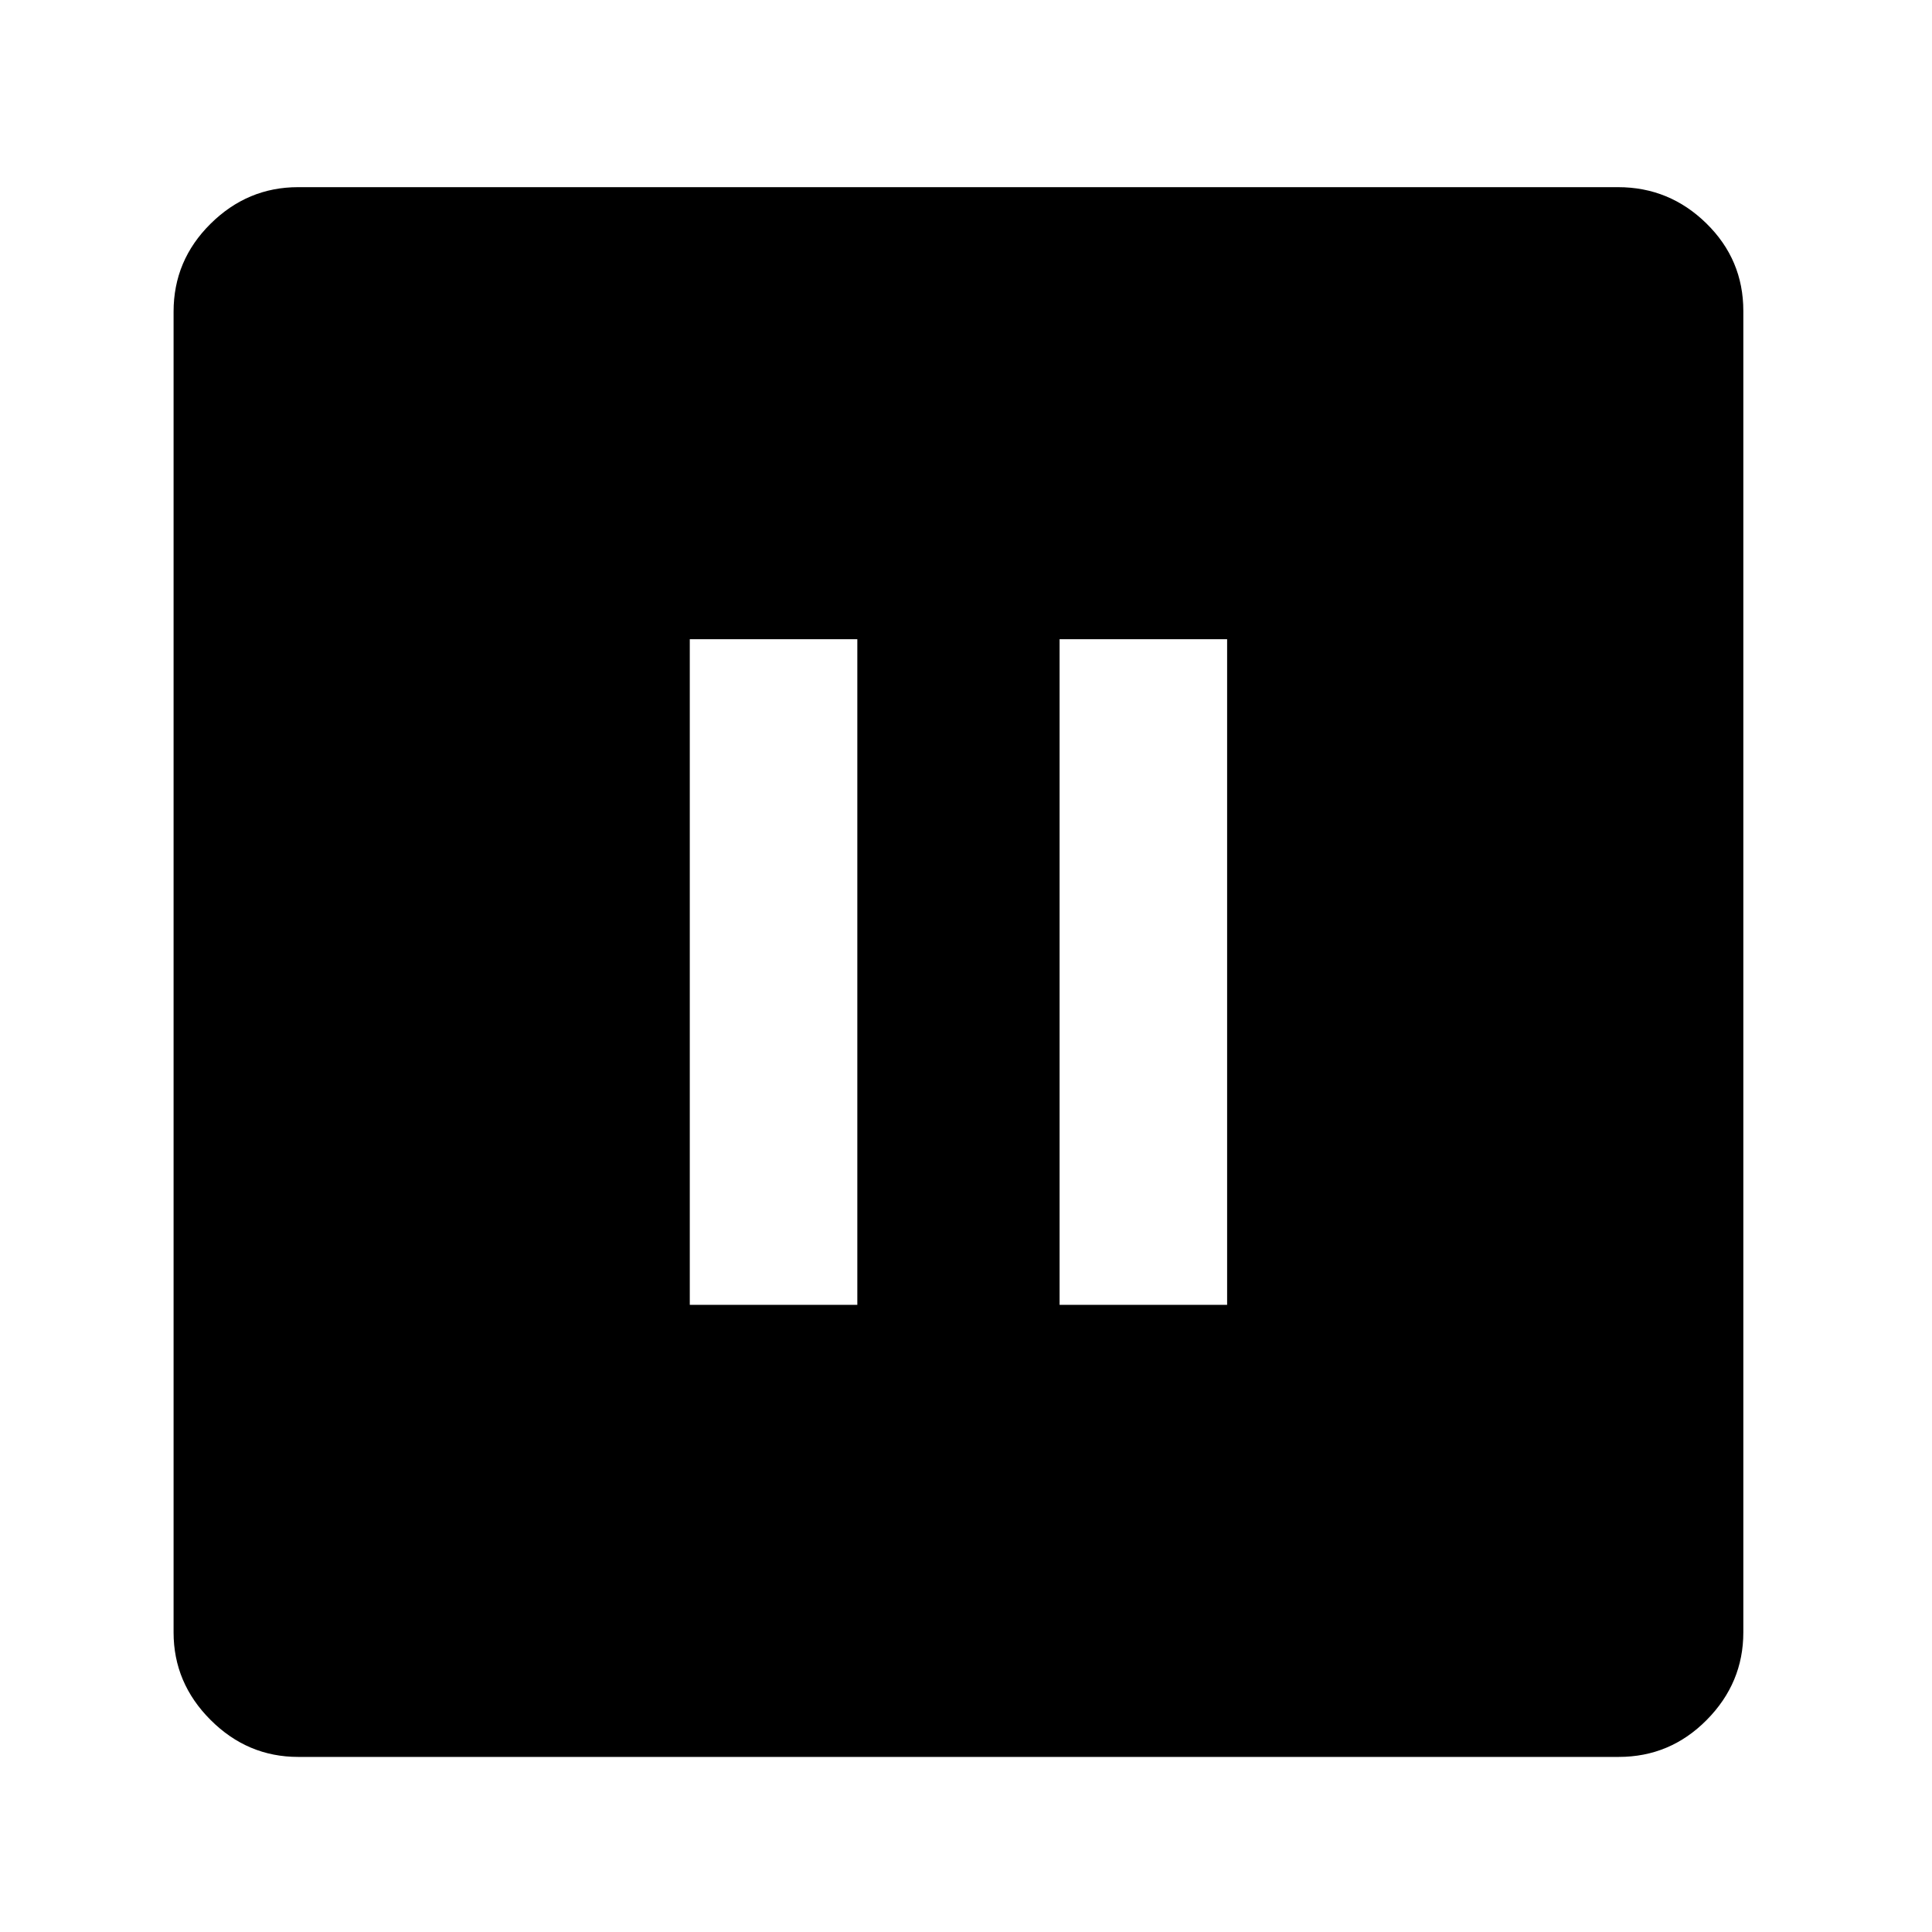 <?xml version="1.0" standalone="no"?>
<!DOCTYPE svg PUBLIC "-//W3C//DTD SVG 1.1//EN" "http://www.w3.org/Graphics/SVG/1.1/DTD/svg11.dtd" >
<svg xmlns="http://www.w3.org/2000/svg" xmlns:xlink="http://www.w3.org/1999/xlink" version="1.1" viewBox="30 -350 2560 2560">
   <path fill="currentColor"
d="M425 1978q-67 0 -116 -49t-49 -116v-1750q0 -68 49 -116.5t116 -48.5h1749q68 0 117 48t49 116v1751q0 67 -48.5 116t-116.5 49h-1750zM944 1379h222v-882h-222v882zM1434 1379h222v-882h-222v882z" />
</svg>
